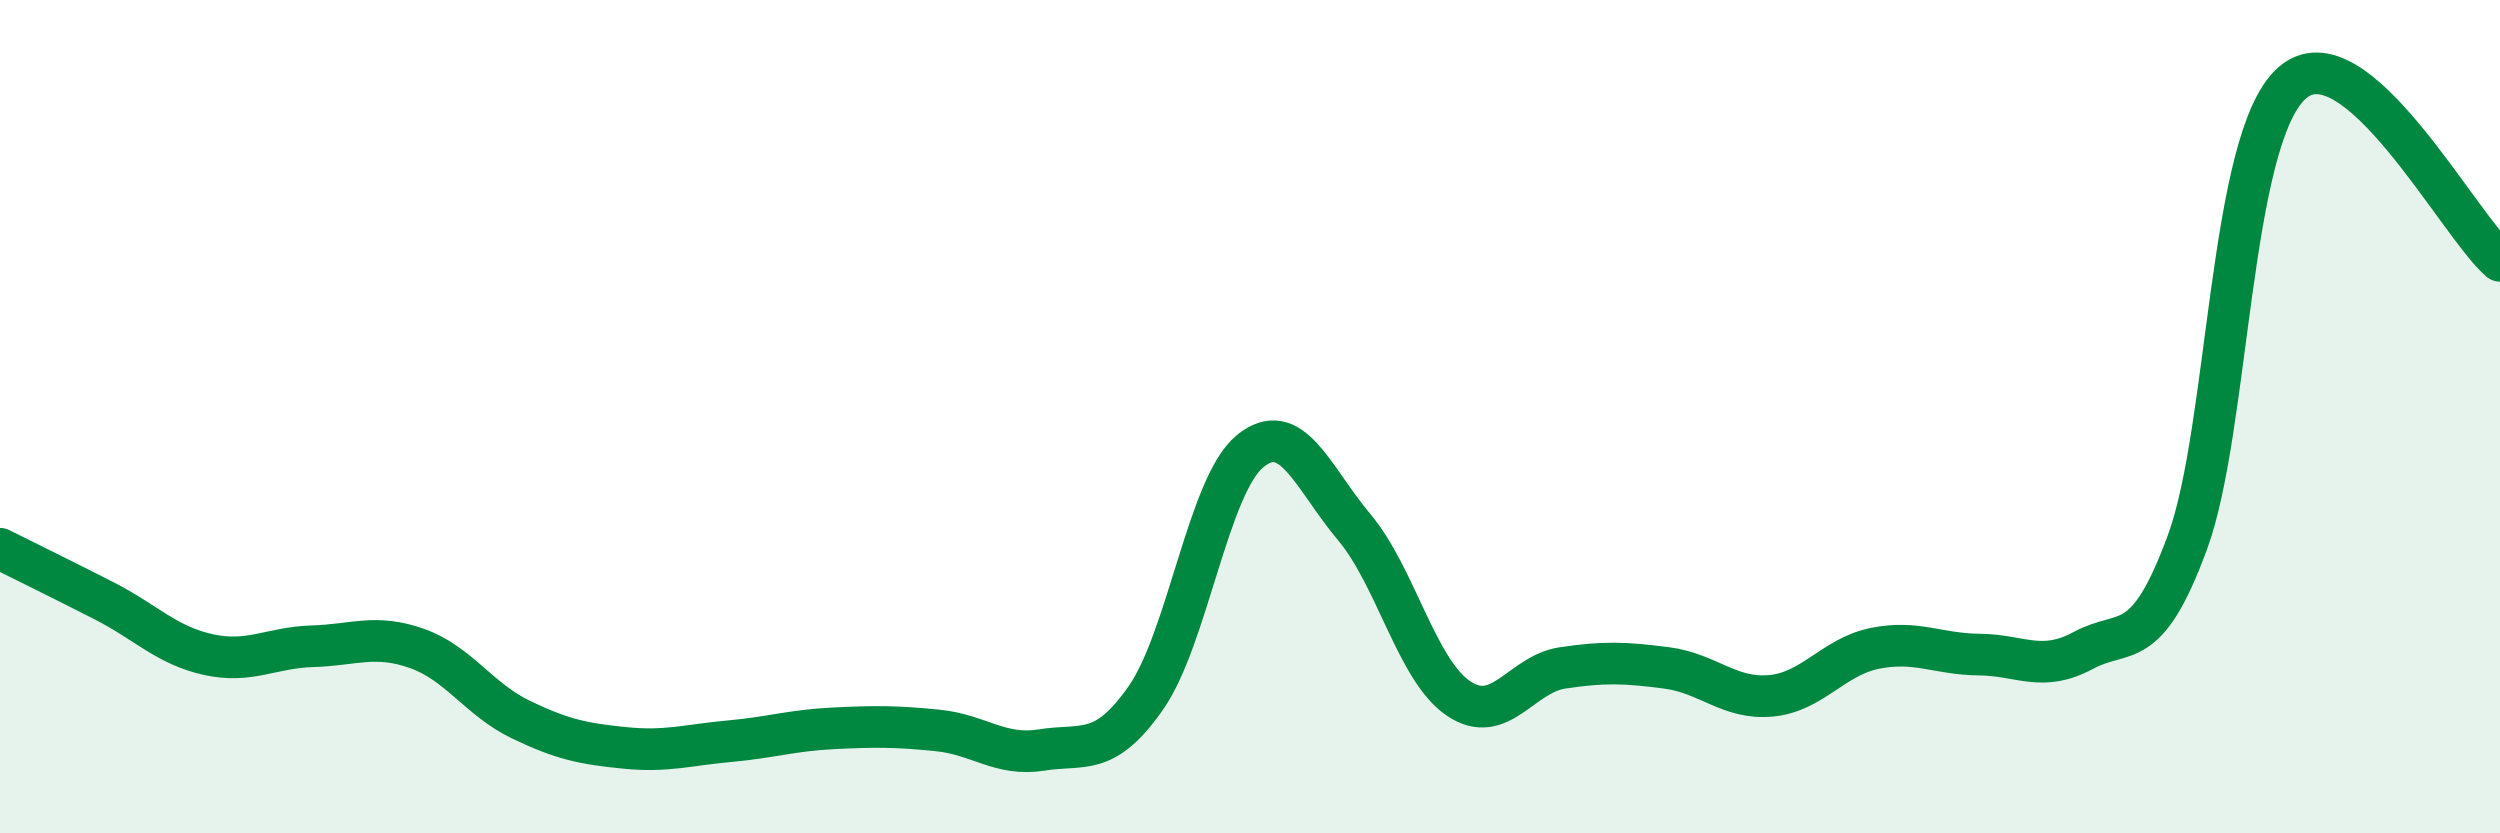 
    <svg width="60" height="20" viewBox="0 0 60 20" xmlns="http://www.w3.org/2000/svg">
      <path
        d="M 0,13.17 C 0.5,13.42 1.5,13.91 2.5,14.42 C 3.5,14.93 4,15.49 5,15.71 C 6,15.93 6.5,15.54 7.5,15.51 C 8.5,15.48 9,15.21 10,15.56 C 11,15.91 11.5,16.79 12.5,17.27 C 13.5,17.75 14,17.85 15,17.95 C 16,18.05 16.5,17.88 17.5,17.79 C 18.5,17.7 19,17.53 20,17.48 C 21,17.43 21.5,17.43 22.5,17.53 C 23.5,17.63 24,18.16 25,18 C 26,17.84 26.5,18.18 27.5,16.75 C 28.5,15.32 29,11.65 30,10.83 C 31,10.01 31.5,11.46 32.5,12.65 C 33.5,13.84 34,16.08 35,16.76 C 36,17.44 36.5,16.18 37.5,16.03 C 38.5,15.88 39,15.9 40,16.03 C 41,16.16 41.5,16.79 42.5,16.7 C 43.5,16.61 44,15.76 45,15.56 C 46,15.36 46.5,15.7 47.5,15.71 C 48.5,15.72 49,16.15 50,15.61 C 51,15.07 51.5,15.73 52.5,13.01 C 53.5,10.29 53.5,3.35 55,2 C 56.5,0.65 59,5.41 60,6.26L60 20L0 20Z"
        fill="#008740"
        opacity="0.1"
        stroke-linecap="round"
        stroke-linejoin="round"
      />
      <path
        d="M 0,13.17 C 0.5,13.42 1.5,13.91 2.5,14.42 C 3.5,14.93 4,15.49 5,15.71 C 6,15.93 6.5,15.54 7.5,15.51 C 8.5,15.48 9,15.21 10,15.56 C 11,15.91 11.5,16.79 12.5,17.27 C 13.5,17.75 14,17.85 15,17.95 C 16,18.05 16.5,17.88 17.5,17.79 C 18.5,17.7 19,17.53 20,17.48 C 21,17.43 21.5,17.43 22.5,17.53 C 23.5,17.63 24,18.16 25,18 C 26,17.84 26.5,18.18 27.5,16.75 C 28.5,15.32 29,11.65 30,10.83 C 31,10.01 31.5,11.46 32.5,12.65 C 33.5,13.84 34,16.08 35,16.76 C 36,17.44 36.5,16.18 37.5,16.03 C 38.5,15.88 39,15.9 40,16.03 C 41,16.16 41.5,16.79 42.5,16.7 C 43.5,16.61 44,15.76 45,15.56 C 46,15.36 46.5,15.7 47.5,15.71 C 48.5,15.72 49,16.15 50,15.61 C 51,15.07 51.5,15.73 52.5,13.01 C 53.5,10.29 53.5,3.35 55,2 C 56.5,0.65 59,5.41 60,6.26"
        stroke="#008740"
        stroke-width="1"
        fill="none"
        stroke-linecap="round"
        stroke-linejoin="round"
      />
    </svg>
  